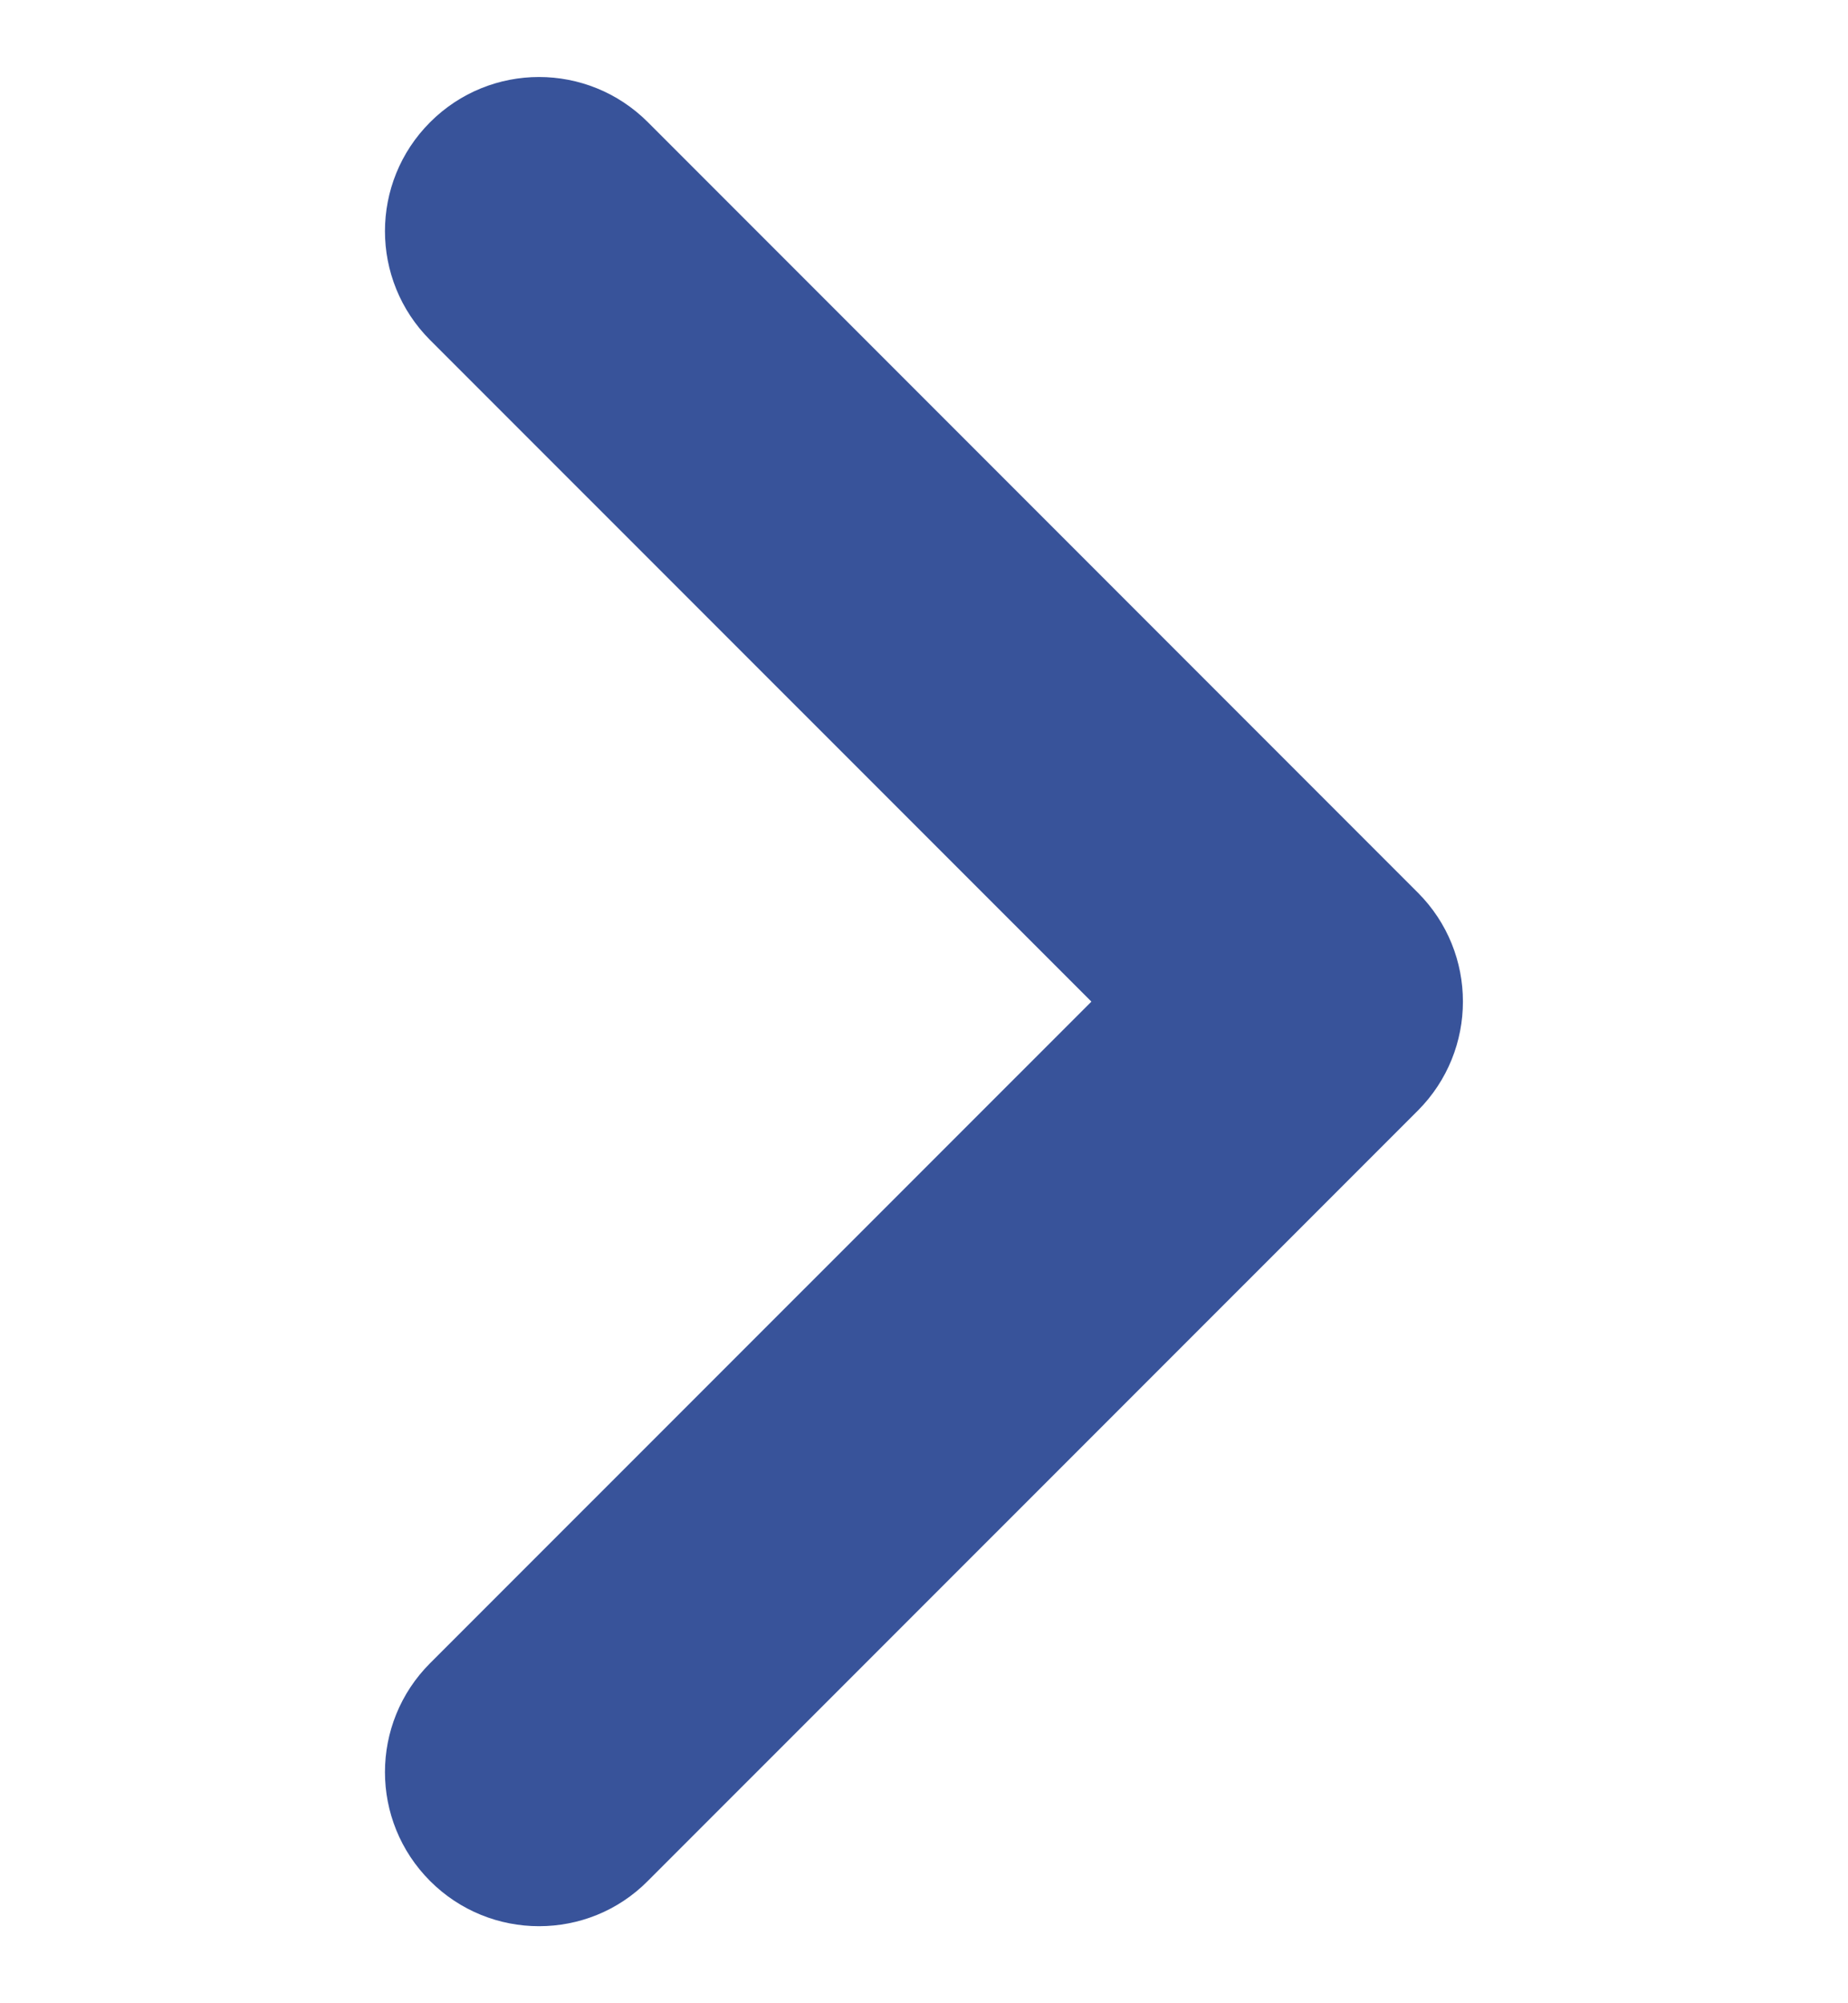 <svg width="12" height="13" viewBox="0 0 12 13" fill="none" xmlns="http://www.w3.org/2000/svg">
<path d="M3.5 12.5C3.244 12.5 2.988 12.402 2.793 12.207C2.402 11.816 2.402 11.184 2.793 10.793L7.087 6.5L2.793 2.207C2.402 1.816 2.402 1.184 2.793 0.793C3.184 0.402 3.816 0.402 4.207 0.793L9.207 5.793C9.597 6.183 9.597 6.816 9.207 7.207L4.207 12.206C4.012 12.403 3.756 12.5 3.5 12.5Z" fill="#38539A"/>
</svg>
